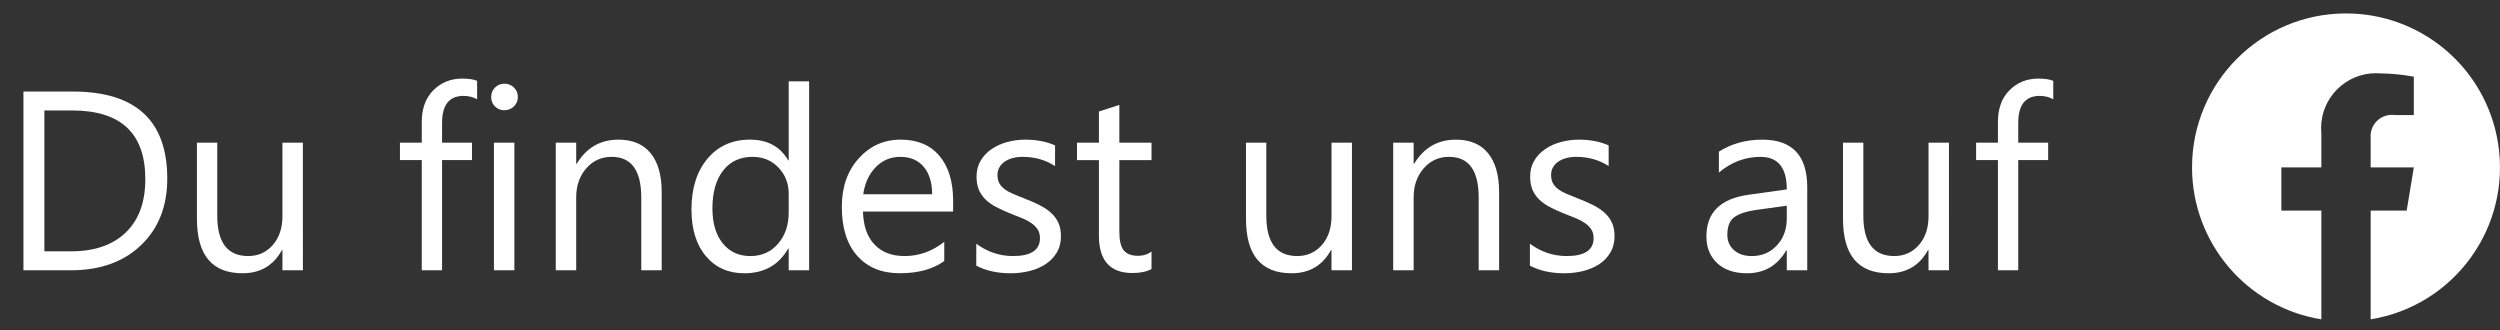 <?xml version="1.0" encoding="utf-8"?>
<!-- Generator: Adobe Illustrator 14.0.0, SVG Export Plug-In . SVG Version: 6.00 Build 43363)  -->
<!DOCTYPE svg PUBLIC "-//W3C//DTD SVG 1.1//EN" "http://www.w3.org/Graphics/SVG/1.1/DTD/svg11.dtd">
<svg version="1.1" id="Ebene_1" xmlns="http://www.w3.org/2000/svg" xmlns:xlink="http://www.w3.org/1999/xlink" x="0px" y="0px"
	 width="166.5px" height="22px" viewBox="0 0 166.5 22" enable-background="new 0 0 166.5 22" xml:space="preserve">
<rect x="0" y="0" width="166.5" height="22" fill="#333333" stroke="none"/>
<g id="FindUsOn-FB_de-DE-RGB-Wht" transform="translate(-2.853 13.101)">
	<g id="Gruppe_25" transform="translate(148.843 -12.206)">
		<path id="Pfad_3" fill="#FFFFFF" d="M10.254,0C4.592-0.001,0.002,4.588,0,10.25c-0.001,5.03,3.646,9.318,8.612,10.123v-7.244
			H5.948v-2.875h2.664V7.991c-0.195-2.01,1.276-3.798,3.286-3.993c0.209-0.02,0.42-0.022,0.63-0.007
			c0.753,0.01,1.503,0.084,2.243,0.221V6.77h-1.242c-0.775-0.121-1.502,0.411-1.623,1.187c-0.02,0.123-0.021,0.248-0.009,0.371
			v1.927h2.874l-0.475,2.874h-2.399v7.244c5.589-0.906,9.386-6.172,8.479-11.76C19.572,3.646,15.285-0.001,10.254,0z"/>
	</g>
	<g enable-background="new    ">
		<path fill="#FFFFFF" d="M4.414,4.899V-7.004h3.287c4.195,0,6.292,1.935,6.292,5.802c0,1.838-0.583,3.313-1.747,4.429
			c-1.165,1.115-2.724,1.673-4.678,1.673H4.414z M5.808-5.743v9.38h1.776c1.561,0,2.775-0.418,3.644-1.254
			c0.869-0.835,1.303-2.02,1.303-3.553c0-3.049-1.622-4.573-4.864-4.573H5.808z"/>
		<path fill="#FFFFFF" d="M23.024,4.899h-1.361V3.554h-0.033c-0.564,1.029-1.439,1.544-2.623,1.544
			c-2.025,0-3.038-1.206-3.038-3.619v-5.08h1.353v4.864c0,1.793,0.686,2.689,2.059,2.689c0.664,0,1.21-0.245,1.639-0.734
			c0.429-0.49,0.644-1.131,0.644-1.922v-4.897h1.361V4.899z"/>
		<path fill="#FFFFFF" d="M34.628-6.49c-0.266-0.149-0.567-0.225-0.905-0.225c-0.952,0-1.428,0.601-1.428,1.802v1.312h1.992v1.162
			h-1.992v7.338h-1.353v-7.338H29.49v-1.162h1.453v-1.378c0-0.891,0.257-1.595,0.772-2.112s1.157-0.776,1.926-0.776
			c0.415,0,0.744,0.05,0.988,0.149V-6.49z"/>
		<path fill="#FFFFFF" d="M36.446-5.759c-0.244,0-0.451-0.083-0.623-0.249s-0.257-0.376-0.257-0.631s0.086-0.466,0.257-0.635
			s0.379-0.253,0.623-0.253c0.249,0,0.46,0.084,0.635,0.253c0.174,0.169,0.261,0.38,0.261,0.635c0,0.243-0.087,0.451-0.261,0.622
			C36.907-5.845,36.695-5.759,36.446-5.759z M37.11,4.899h-1.361v-8.5h1.361V4.899z"/>
		<path fill="#FFFFFF" d="M46.922,4.899h-1.361V0.051c0-1.804-0.659-2.706-1.976-2.706c-0.681,0-1.244,0.256-1.689,0.768
			c-0.446,0.512-0.668,1.158-0.668,1.938v4.848h-1.361v-8.5h1.361v1.411h0.033c0.642-1.073,1.572-1.61,2.789-1.61
			c0.93,0,1.641,0.3,2.133,0.9s0.739,1.468,0.739,2.603V4.899z"/>
		<path fill="#FFFFFF" d="M56.742,4.899H55.38V3.455h-0.033c-0.631,1.096-1.605,1.644-2.922,1.644c-1.068,0-1.922-0.381-2.561-1.142
			c-0.64-0.761-0.959-1.797-0.959-3.108c0-1.405,0.354-2.531,1.063-3.379c0.708-0.846,1.652-1.27,2.831-1.27
			c1.167,0,2.017,0.459,2.548,1.378h0.033v-5.263h1.361V4.899z M55.38,1.055v-1.253c0-0.687-0.227-1.268-0.681-1.743
			s-1.029-0.714-1.727-0.714c-0.83,0-1.483,0.305-1.959,0.913S50.3-0.291,50.3,0.782c0,0.979,0.229,1.753,0.685,2.32
			c0.457,0.567,1.07,0.851,1.839,0.851c0.758,0,1.374-0.274,1.847-0.821C55.144,2.583,55.38,1.891,55.38,1.055z"/>
		<path fill="#FFFFFF" d="M66.329,0.989h-6.001c0.022,0.947,0.277,1.678,0.764,2.191c0.487,0.516,1.157,0.772,2.009,0.772
			c0.958,0,1.837-0.315,2.64-0.946v1.278c-0.747,0.542-1.735,0.813-2.963,0.813c-1.201,0-2.145-0.386-2.831-1.158
			c-0.686-0.771-1.029-1.857-1.029-3.258c0-1.322,0.375-2.4,1.125-3.233c0.75-0.833,1.681-1.249,2.793-1.249
			s1.973,0.359,2.582,1.079s0.913,1.718,0.913,2.997V0.989z M64.935-0.164c-0.005-0.786-0.195-1.397-0.569-1.835
			c-0.373-0.437-0.892-0.655-1.556-0.655c-0.642,0-1.187,0.229-1.635,0.688c-0.448,0.46-0.725,1.061-0.83,1.802H64.935z"/>
		<path fill="#FFFFFF" d="M67.873,4.592V3.131c0.742,0.547,1.558,0.821,2.449,0.821c1.195,0,1.793-0.398,1.793-1.195
			c0-0.227-0.051-0.419-0.153-0.577c-0.103-0.157-0.241-0.297-0.415-0.419c-0.175-0.122-0.379-0.231-0.614-0.328
			c-0.235-0.097-0.489-0.197-0.76-0.303c-0.376-0.149-0.707-0.3-0.992-0.452c-0.285-0.152-0.522-0.324-0.714-0.515
			c-0.19-0.191-0.334-0.408-0.432-0.651c-0.097-0.244-0.145-0.529-0.145-0.855c0-0.398,0.091-0.751,0.274-1.059
			c0.183-0.307,0.426-0.564,0.73-0.771c0.304-0.208,0.651-0.364,1.042-0.469c0.39-0.105,0.792-0.158,1.208-0.158
			c0.736,0,1.395,0.127,1.976,0.382v1.378c-0.625-0.409-1.345-0.614-2.158-0.614c-0.254,0-0.484,0.029-0.689,0.087
			c-0.205,0.059-0.38,0.14-0.527,0.245c-0.146,0.105-0.26,0.231-0.34,0.378c-0.081,0.146-0.121,0.309-0.121,0.485
			c0,0.222,0.04,0.407,0.121,0.556c0.08,0.15,0.198,0.283,0.353,0.398c0.155,0.117,0.343,0.222,0.564,0.316
			c0.221,0.094,0.473,0.196,0.755,0.307c0.376,0.144,0.714,0.292,1.013,0.444s0.553,0.323,0.764,0.515
			c0.21,0.19,0.372,0.41,0.486,0.66c0.113,0.248,0.17,0.545,0.17,0.888c0,0.421-0.093,0.786-0.278,1.096
			c-0.185,0.31-0.433,0.567-0.743,0.772c-0.31,0.204-0.667,0.356-1.071,0.456s-0.827,0.149-1.27,0.149
			C69.273,5.098,68.515,4.929,67.873,4.592z"/>
		<path fill="#FFFFFF" d="M79.544,4.816c-0.321,0.177-0.744,0.266-1.27,0.266c-1.489,0-2.233-0.83-2.233-2.49v-5.03H74.58v-1.162
			h1.461v-2.075l1.361-0.44v2.516h2.142v1.162h-2.142V2.35c0,0.57,0.097,0.978,0.291,1.221s0.515,0.365,0.963,0.365
			c0.343,0,0.639-0.094,0.888-0.282V4.816z"/>
		<path fill="#FFFFFF" d="M92.892,4.899H91.53V3.554h-0.033c-0.564,1.029-1.439,1.544-2.623,1.544c-2.025,0-3.038-1.206-3.038-3.619
			v-5.08h1.353v4.864c0,1.793,0.687,2.689,2.059,2.689c0.664,0,1.211-0.245,1.641-0.734c0.428-0.49,0.643-1.131,0.643-1.922v-4.897
			h1.361V4.899z"/>
		<path fill="#FFFFFF" d="M102.694,4.899h-1.361V0.051c0-1.804-0.658-2.706-1.975-2.706c-0.682,0-1.244,0.256-1.689,0.768
			s-0.668,1.158-0.668,1.938v4.848H95.64v-8.5h1.361v1.411h0.033c0.642-1.073,1.571-1.61,2.789-1.61c0.93,0,1.641,0.3,2.133,0.9
			s0.738,1.468,0.738,2.603V4.899z"/>
		<path fill="#FFFFFF" d="M104.745,4.592V3.131c0.742,0.547,1.558,0.821,2.449,0.821c1.195,0,1.793-0.398,1.793-1.195
			c0-0.227-0.052-0.419-0.154-0.577c-0.102-0.157-0.24-0.297-0.414-0.419c-0.176-0.122-0.38-0.231-0.615-0.328
			c-0.234-0.097-0.488-0.197-0.76-0.303c-0.376-0.149-0.707-0.3-0.992-0.452c-0.284-0.152-0.521-0.324-0.713-0.515
			c-0.191-0.191-0.335-0.408-0.432-0.651c-0.098-0.244-0.146-0.529-0.146-0.855c0-0.398,0.091-0.751,0.274-1.059
			c0.182-0.307,0.426-0.564,0.73-0.771c0.304-0.208,0.65-0.364,1.041-0.469c0.391-0.105,0.793-0.158,1.208-0.158
			c0.735,0,1.395,0.127,1.976,0.382v1.378c-0.625-0.409-1.345-0.614-2.158-0.614c-0.254,0-0.484,0.029-0.689,0.087
			c-0.204,0.059-0.38,0.14-0.527,0.245c-0.146,0.105-0.26,0.231-0.34,0.378s-0.12,0.309-0.12,0.485c0,0.222,0.04,0.407,0.12,0.556
			c0.08,0.15,0.198,0.283,0.354,0.398c0.154,0.117,0.343,0.222,0.564,0.316c0.221,0.094,0.473,0.196,0.755,0.307
			c0.376,0.144,0.714,0.292,1.013,0.444s0.553,0.323,0.764,0.515c0.211,0.19,0.372,0.41,0.486,0.66
			c0.113,0.248,0.17,0.545,0.17,0.888c0,0.421-0.094,0.786-0.279,1.096c-0.185,0.31-0.432,0.567-0.742,0.772
			c-0.311,0.204-0.667,0.356-1.07,0.456c-0.404,0.1-0.828,0.149-1.271,0.149C106.146,5.098,105.388,4.929,104.745,4.592z"/>
		<path fill="#FFFFFF" d="M123.214,4.899h-1.361V3.571h-0.033c-0.592,1.019-1.463,1.527-2.614,1.527
			c-0.847,0-1.509-0.225-1.987-0.672c-0.479-0.449-0.719-1.044-0.719-1.785c0-1.588,0.936-2.513,2.806-2.772l2.548-0.356
			c0-1.445-0.584-2.167-1.751-2.167c-1.024,0-1.948,0.349-2.772,1.046v-1.395c0.836-0.531,1.799-0.797,2.889-0.797
			c1.998,0,2.996,1.057,2.996,3.171V4.899z M121.853,0.599l-2.05,0.282c-0.631,0.089-1.106,0.245-1.428,0.469
			c-0.321,0.225-0.481,0.621-0.481,1.191c0,0.415,0.148,0.754,0.443,1.017c0.297,0.263,0.691,0.395,1.184,0.395
			c0.676,0,1.232-0.236,1.672-0.71c0.441-0.473,0.66-1.072,0.66-1.797V0.599z"/>
		<path fill="#FFFFFF" d="M132.652,4.899h-1.361V3.554h-0.033c-0.564,1.029-1.438,1.544-2.623,1.544
			c-2.025,0-3.038-1.206-3.038-3.619v-5.08h1.354v4.864c0,1.793,0.686,2.689,2.059,2.689c0.664,0,1.21-0.245,1.639-0.734
			c0.43-0.49,0.644-1.131,0.644-1.922v-4.897h1.361V4.899z"/>
		<path fill="#FFFFFF" d="M139.601-6.49c-0.266-0.149-0.568-0.225-0.905-0.225c-0.952,0-1.428,0.601-1.428,1.802v1.312h1.992v1.162
			h-1.992v7.338h-1.353v-7.338h-1.453v-1.162h1.453v-1.378c0-0.891,0.257-1.595,0.771-2.112s1.156-0.776,1.926-0.776
			c0.415,0,0.744,0.05,0.988,0.149V-6.49z"/>
	</g>
</g>
</svg>
